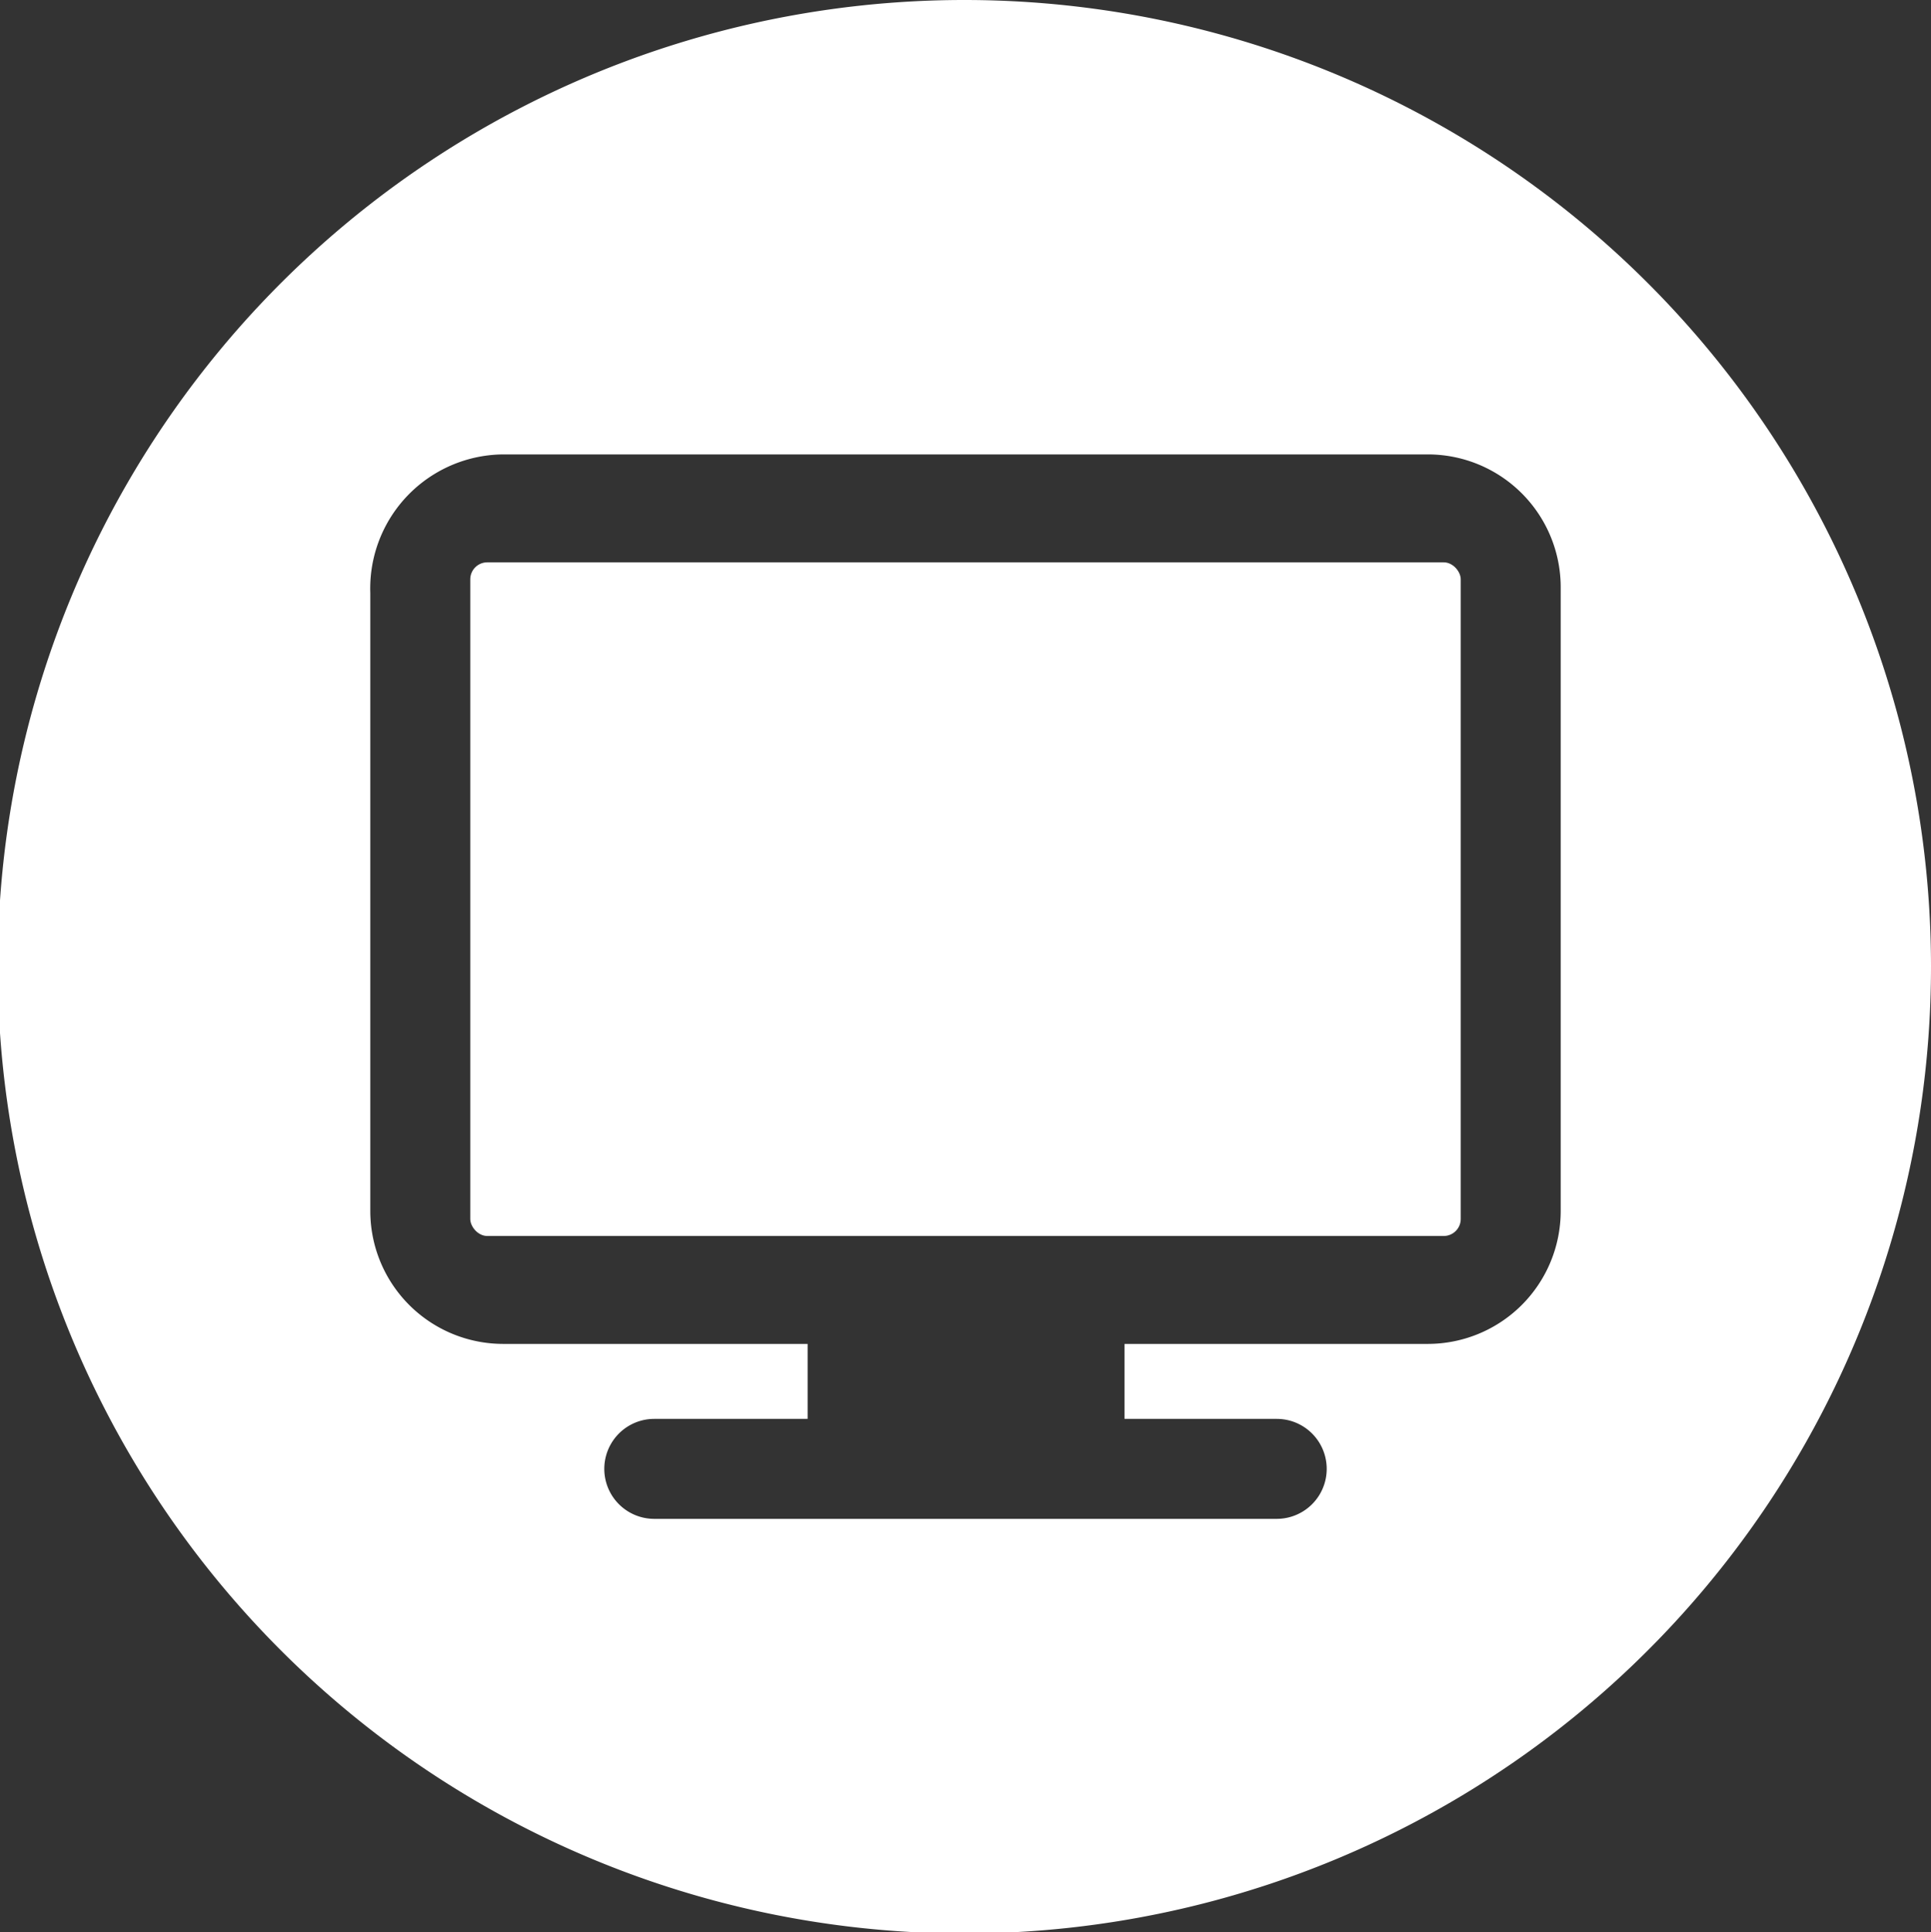 <?xml version="1.0" encoding="UTF-8"?> <svg xmlns="http://www.w3.org/2000/svg" viewBox="0 0 17 17.01"><rect x="0" y="0" width="17" height="17.01" fill="#333333" stroke="none"/><defs><style>.cls-1,.cls-2{fill:#fff;}.cls-2{fill-rule:evenodd;}</style></defs><title>Asset 3</title><g id="Layer_2" data-name="Layer 2"><g id="Layer_1-2" data-name="Layer 1"><rect class="cls-1" x="4.14" y="4.95" width="8.72" height="5.93" rx="0.15" ry="0.15"></rect><path class="cls-2" d="M8.5,0A8.51,8.51,0,1,0,17,8.5,8.51,8.51,0,0,0,8.5,0Zm5.24,10.66a1.17,1.17,0,0,1-1.17,1.17H9.9v.66h1.34a.44.44,0,1,1,0,.88H5.76a.44.44,0,1,1,0-.88H7.11v-.66H4.43a1.17,1.17,0,0,1-1.17-1.17V5.22A1.18,1.18,0,0,1,4.43,4h8.14a1.17,1.17,0,0,1,1.17,1.18Z"></path></g></g></svg> 